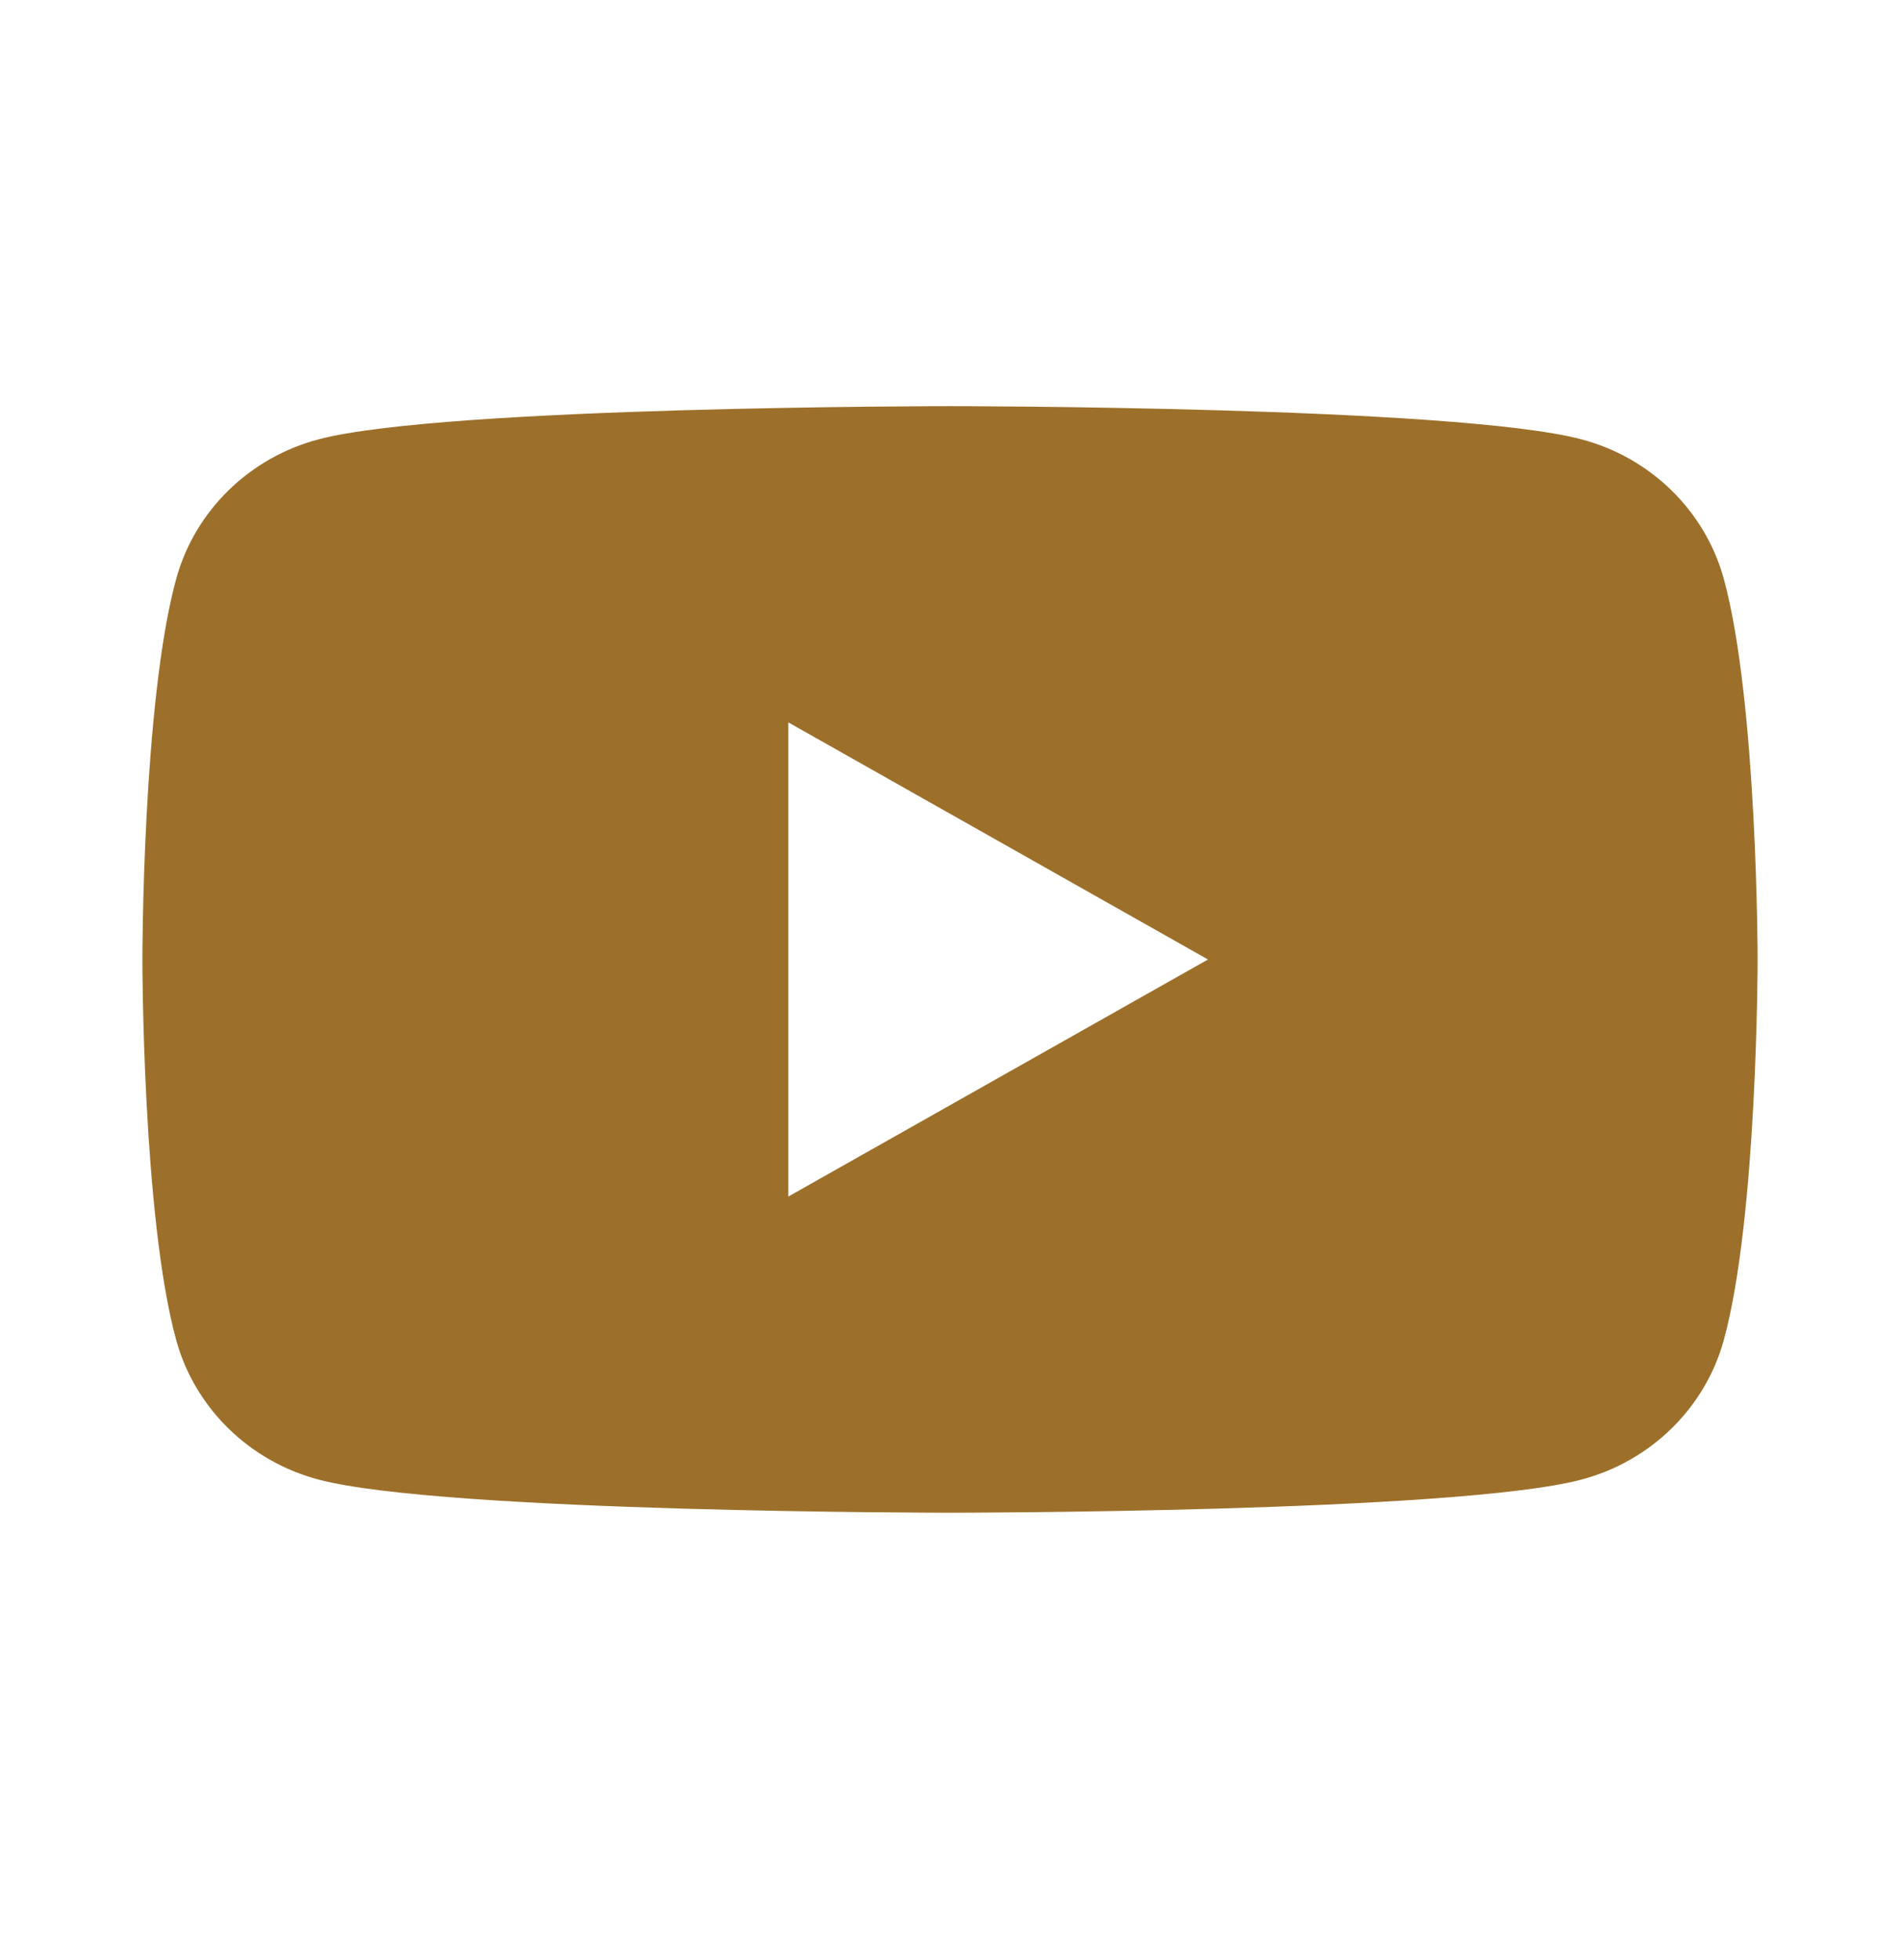 <svg width="32" height="33" viewBox="0 0 32 33" fill="none" xmlns="http://www.w3.org/2000/svg">
<path fill-rule="evenodd" clip-rule="evenodd" d="M26.628 7.395C27.799 7.701 28.72 8.602 29.033 9.748C29.6 11.822 29.602 16.153 29.602 16.153C29.602 16.153 29.602 20.484 29.033 22.559C28.72 23.704 27.799 24.605 26.628 24.912C24.508 25.468 16 25.468 16 25.468C16 25.468 7.493 25.468 5.372 24.912C4.201 24.605 3.28 23.704 2.967 22.559C2.398 20.484 2.398 16.153 2.398 16.153C2.398 16.153 2.398 11.822 2.967 9.748C3.28 8.602 4.201 7.701 5.372 7.395C7.493 6.838 16 6.838 16 6.838C16 6.838 24.508 6.838 26.628 7.395ZM20.345 16.154L13.277 20.145V12.162L20.345 16.154Z" fill="#9C702A"/>
</svg>
